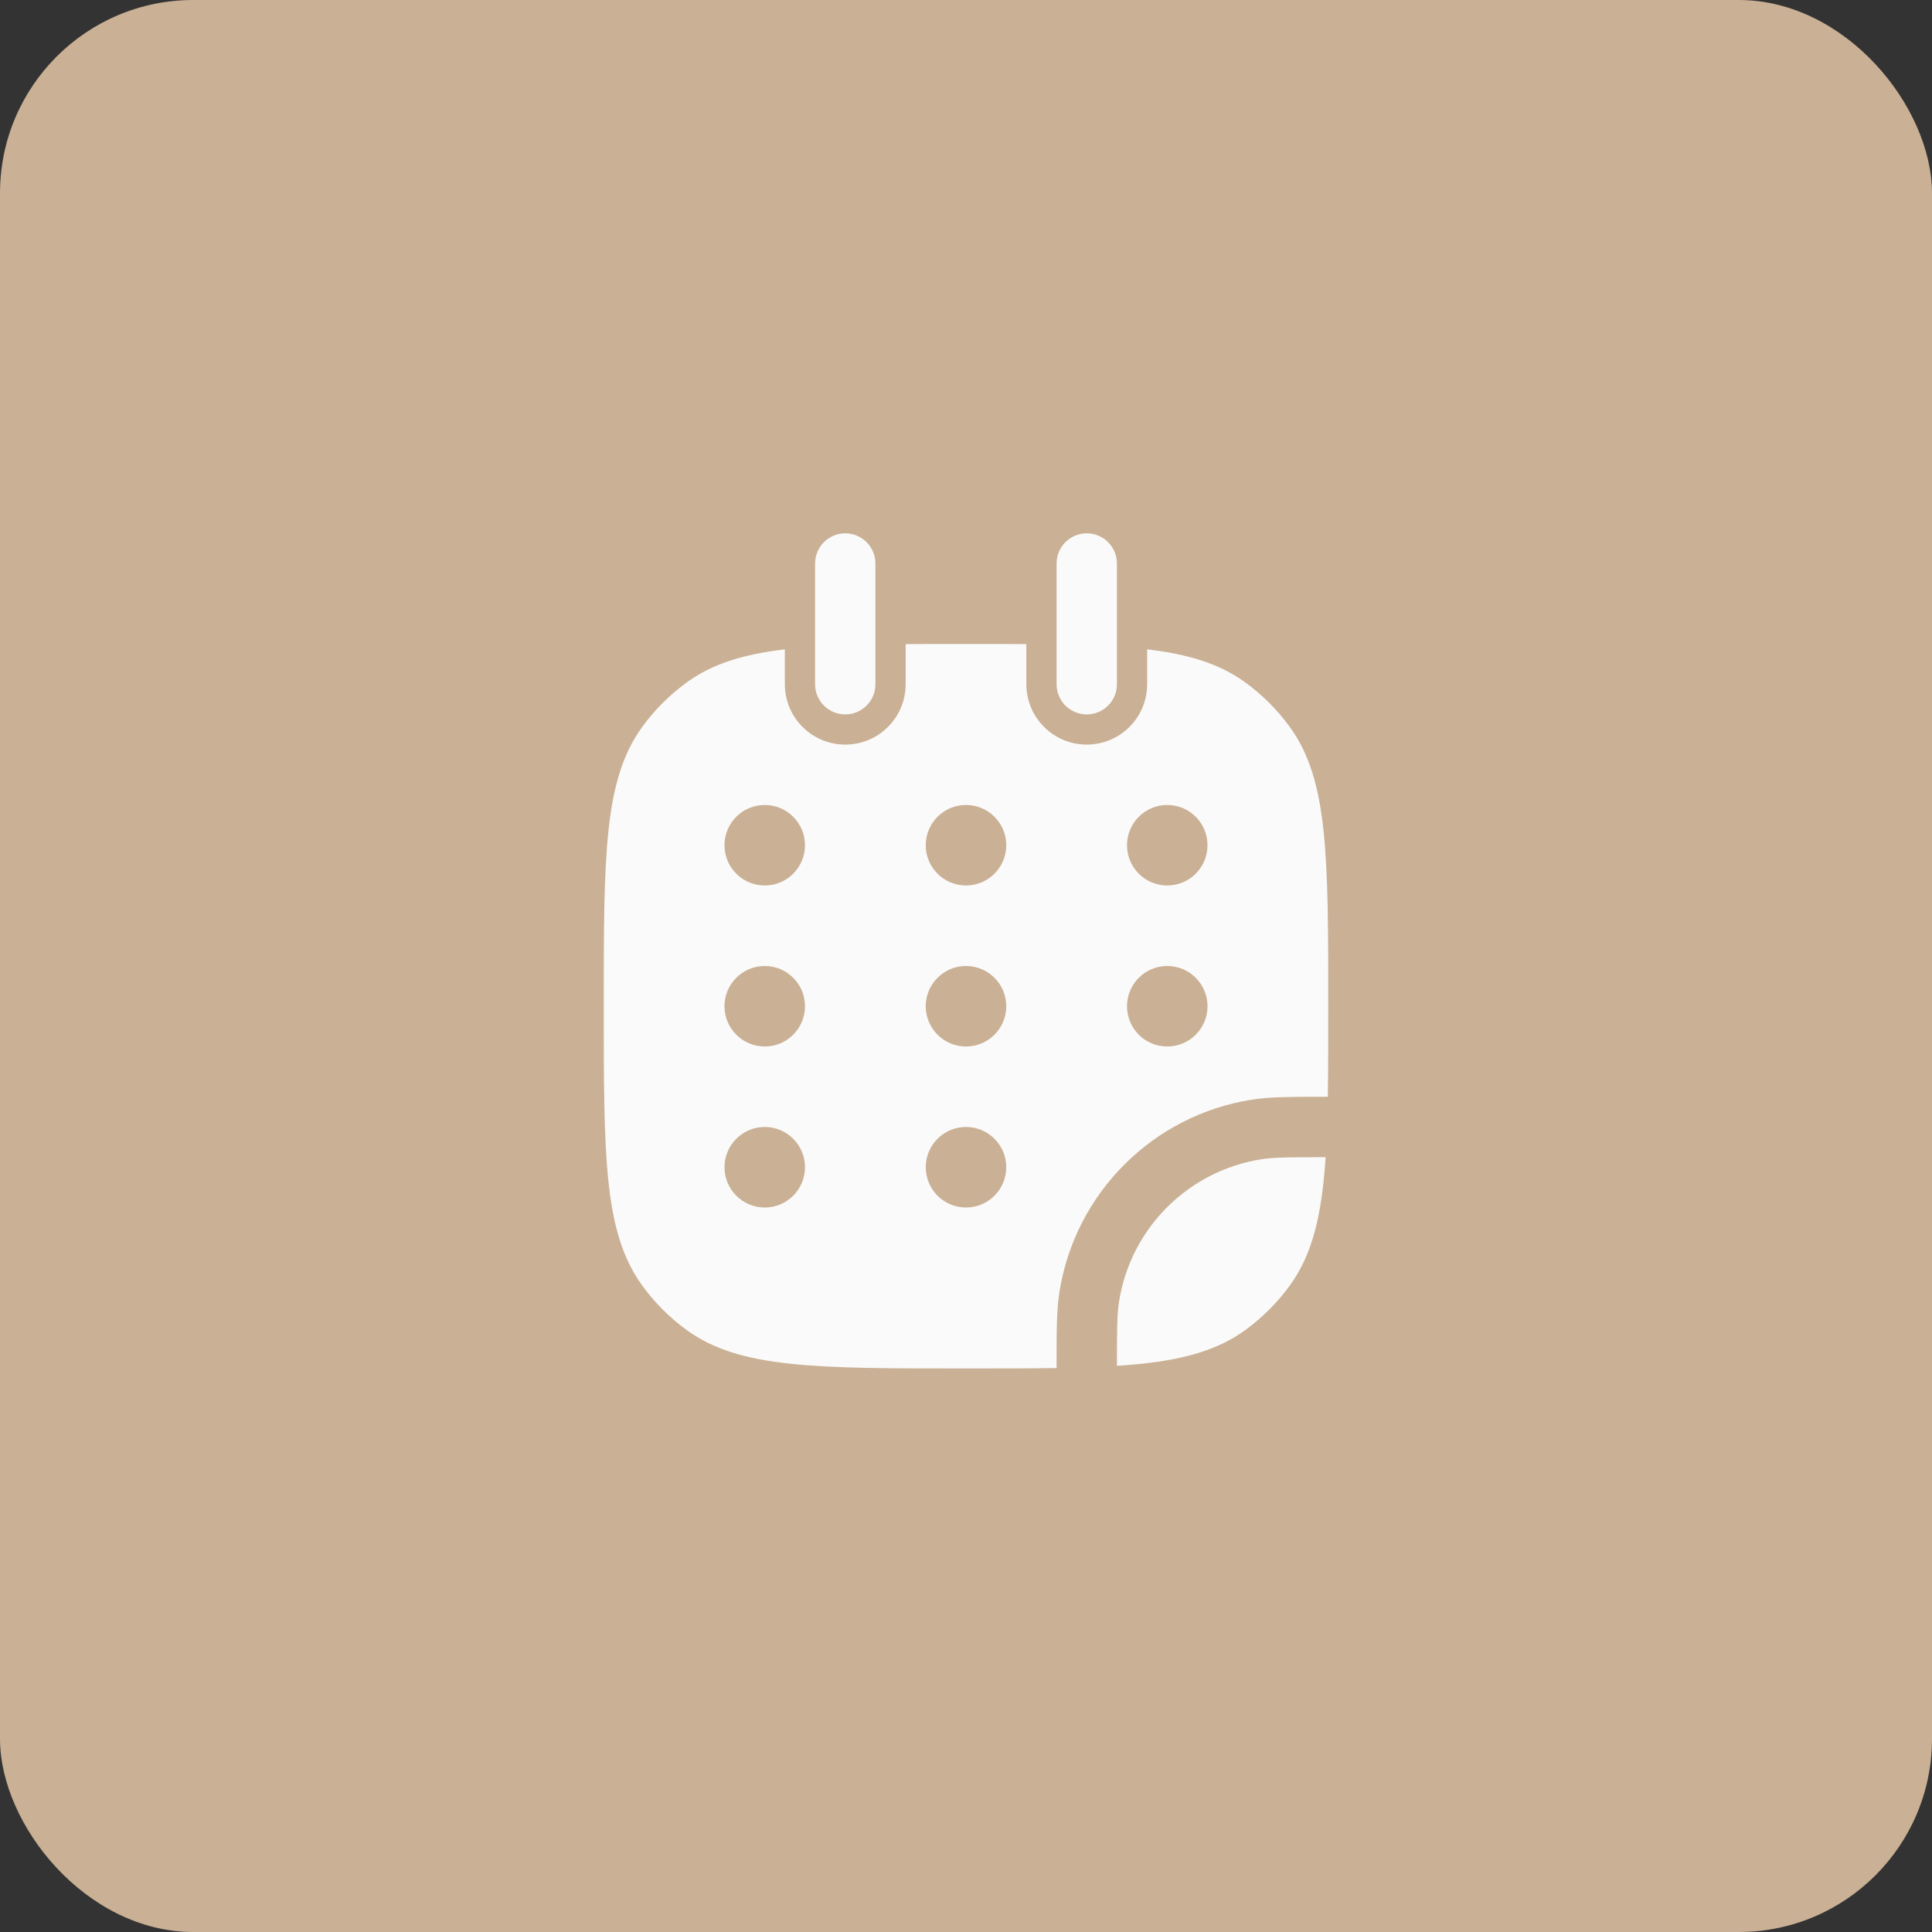 <?xml version="1.0" encoding="UTF-8"?> <svg xmlns="http://www.w3.org/2000/svg" width="50" height="50" viewBox="0 0 50 50" fill="none"><rect x="0" y="0" width="50" height="50" fill="#333333" stroke="none"/> <rect width="50" height="50" rx="5" fill="#CAB094"></rect> <path fill-rule="evenodd" clip-rule="evenodd" d="M20.312 16.805C19.228 16.933 18.432 17.181 17.772 17.661C17.33 17.982 16.941 18.371 16.62 18.813C15.625 20.182 15.625 22.135 15.625 26.041C15.625 29.947 15.625 31.9 16.62 33.269C16.941 33.712 17.33 34.1 17.772 34.422C19.141 35.416 21.094 35.416 25 35.416C25.874 35.416 26.65 35.416 27.344 35.405L27.344 35.332C27.344 34.445 27.344 33.904 27.418 33.438C27.823 30.875 29.834 28.865 32.396 28.459C32.863 28.385 33.403 28.385 34.291 28.385L34.364 28.385C34.375 27.692 34.375 26.916 34.375 26.042C34.375 22.136 34.375 20.182 33.38 18.813C33.059 18.371 32.67 17.982 32.228 17.661C31.568 17.181 30.772 16.933 29.688 16.805V17.708C29.688 18.571 28.988 19.27 28.125 19.27C27.262 19.27 26.562 18.571 26.562 17.708V16.669C26.079 16.666 25.56 16.666 25 16.666C24.44 16.666 23.921 16.666 23.438 16.669V17.708C23.438 18.571 22.738 19.27 21.875 19.27C21.012 19.27 20.312 18.571 20.312 17.708V16.805ZM19.792 22.916C20.367 22.916 20.833 22.45 20.833 21.875C20.833 21.299 20.367 20.833 19.792 20.833C19.216 20.833 18.75 21.299 18.75 21.875C18.75 22.45 19.216 22.916 19.792 22.916ZM20.833 26.041C20.833 26.617 20.367 27.083 19.792 27.083C19.216 27.083 18.75 26.617 18.75 26.041C18.75 25.466 19.216 25 19.792 25C20.367 25 20.833 25.466 20.833 26.041ZM25 22.916C25.575 22.916 26.042 22.45 26.042 21.875C26.042 21.299 25.575 20.833 25 20.833C24.425 20.833 23.958 21.299 23.958 21.875C23.958 22.45 24.425 22.916 25 22.916ZM26.042 26.041C26.042 26.617 25.575 27.083 25 27.083C24.425 27.083 23.958 26.617 23.958 26.041C23.958 25.466 24.425 25 25 25C25.575 25 26.042 25.466 26.042 26.041ZM25 31.25C25.575 31.25 26.042 30.783 26.042 30.208C26.042 29.633 25.575 29.166 25 29.166C24.425 29.166 23.958 29.633 23.958 30.208C23.958 30.783 24.425 31.25 25 31.25ZM31.25 21.875C31.25 22.45 30.784 22.916 30.208 22.916C29.633 22.916 29.167 22.45 29.167 21.875C29.167 21.299 29.633 20.833 30.208 20.833C30.784 20.833 31.25 21.299 31.25 21.875ZM30.208 27.083C30.784 27.083 31.25 26.617 31.25 26.041C31.25 25.466 30.784 25 30.208 25C29.633 25 29.167 25.466 29.167 26.041C29.167 26.617 29.633 27.083 30.208 27.083ZM20.833 30.208C20.833 30.783 20.367 31.25 19.792 31.25C19.216 31.25 18.75 30.783 18.75 30.208C18.75 29.633 19.216 29.166 19.792 29.166C20.367 29.166 20.833 29.633 20.833 30.208Z" fill="#FAFAFA"></path> <path d="M34.307 29.948C33.359 29.948 32.962 29.951 32.641 30.002C30.747 30.302 29.261 31.788 28.961 33.682C28.91 34.003 28.906 34.4 28.906 35.348C30.406 35.25 31.419 35.01 32.228 34.422C32.67 34.1 33.059 33.712 33.38 33.269C33.968 32.46 34.209 31.447 34.307 29.948Z" fill="#FAFAFA"></path> <path d="M22.656 14.583C22.656 14.152 22.306 13.802 21.875 13.802C21.444 13.802 21.094 14.152 21.094 14.583V17.708C21.094 18.14 21.444 18.489 21.875 18.489C22.306 18.489 22.656 18.14 22.656 17.708V14.583Z" fill="#FAFAFA"></path> <path d="M28.906 14.583C28.906 14.152 28.556 13.802 28.125 13.802C27.694 13.802 27.344 14.152 27.344 14.583V17.708C27.344 18.14 27.694 18.489 28.125 18.489C28.556 18.489 28.906 18.14 28.906 17.708V14.583Z" fill="#FAFAFA"></path> </svg> 